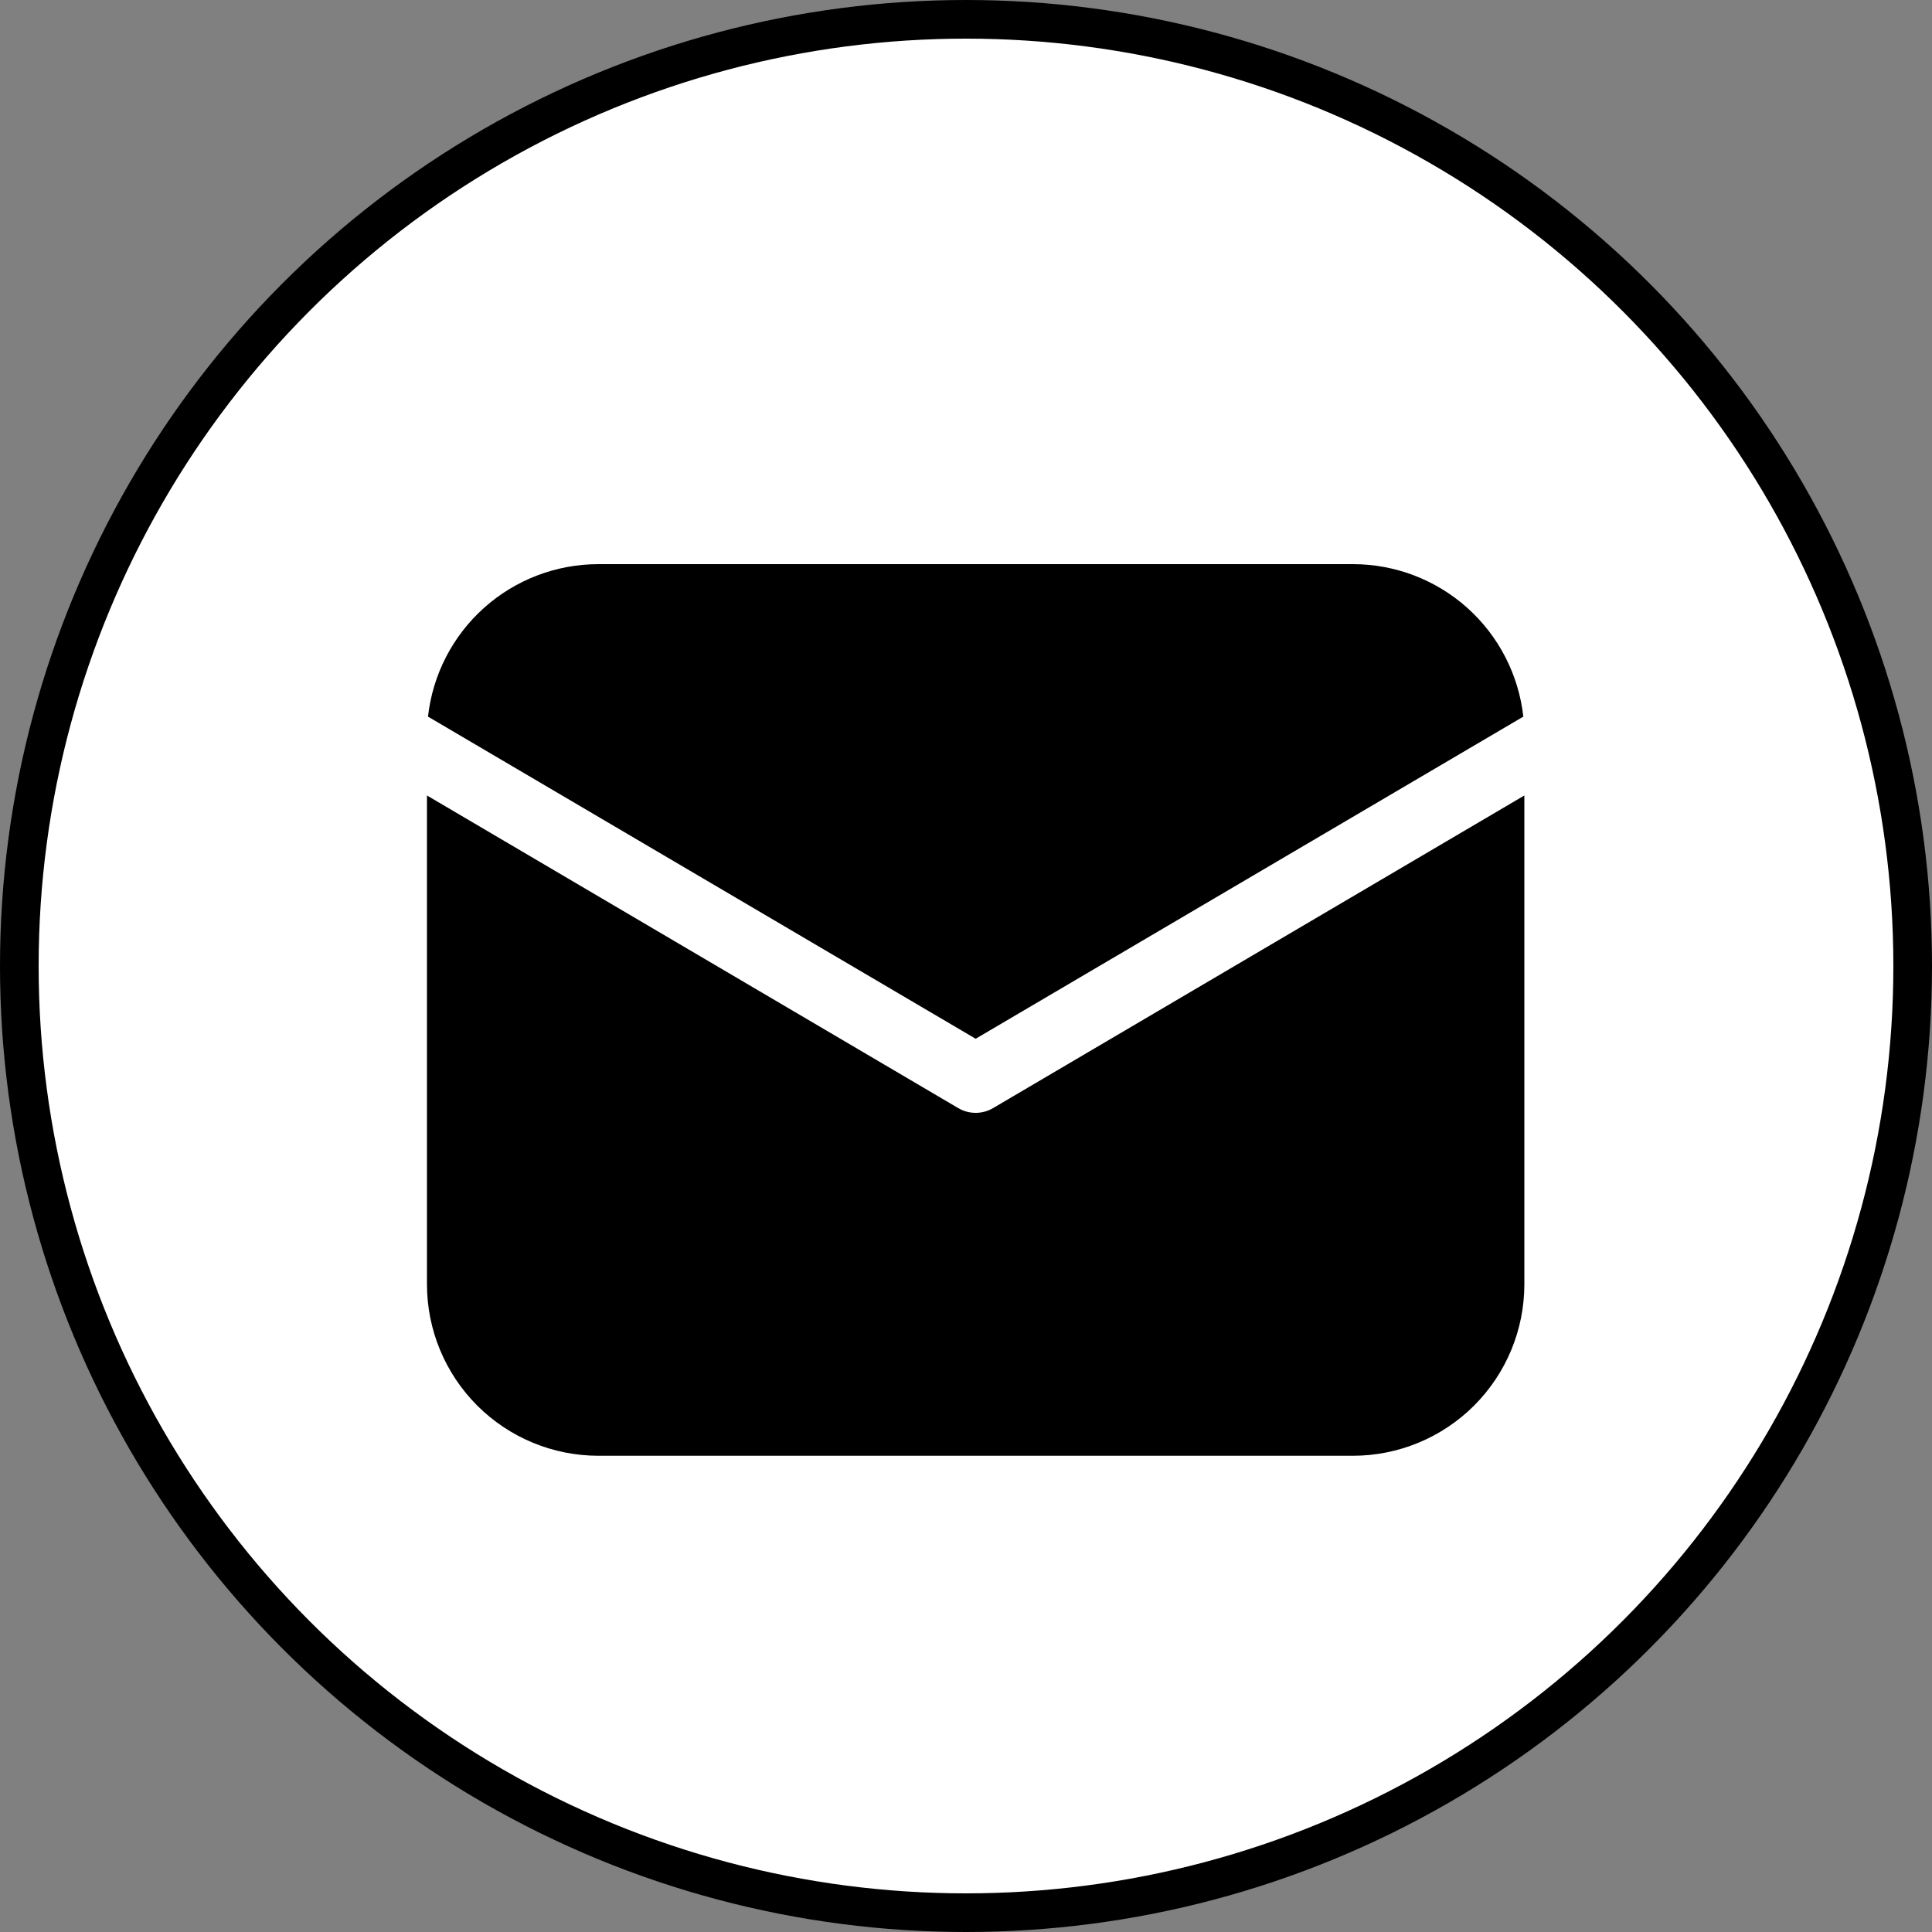 <?xml version="1.0" encoding="UTF-8"?> <svg xmlns="http://www.w3.org/2000/svg" width="100" height="100" viewBox="0 0 100 100" fill="none"><rect x="0" y="0" width="100" height="100" fill="#808080" stroke="none"/><g clip-path="url(#clip0_565_17)"><circle cx="50" cy="50" r="49" fill="white" stroke="black" stroke-width="2"></circle><path d="M78.9 41.174V66.475C78.9 68.829 77.965 71.086 76.301 72.751C74.636 74.415 72.379 75.35 70.025 75.35H30.975C28.621 75.35 26.364 74.415 24.7 72.751C23.035 71.086 22.1 68.829 22.1 66.475V41.174L49.598 57.355C49.872 57.516 50.183 57.601 50.5 57.601C50.817 57.601 51.129 57.516 51.402 57.355L78.9 41.174ZM70.025 29.2C72.209 29.2 74.316 30.004 75.944 31.46C77.571 32.916 78.605 34.921 78.847 37.092L50.5 53.766L22.153 37.092C22.395 34.921 23.429 32.916 25.056 31.46C26.684 30.004 28.791 29.2 30.975 29.2H70.025Z" fill="black"></path></g><defs><clipPath id="clip0_565_17"><rect width="100" height="100" fill="white"></rect></clipPath></defs></svg> 